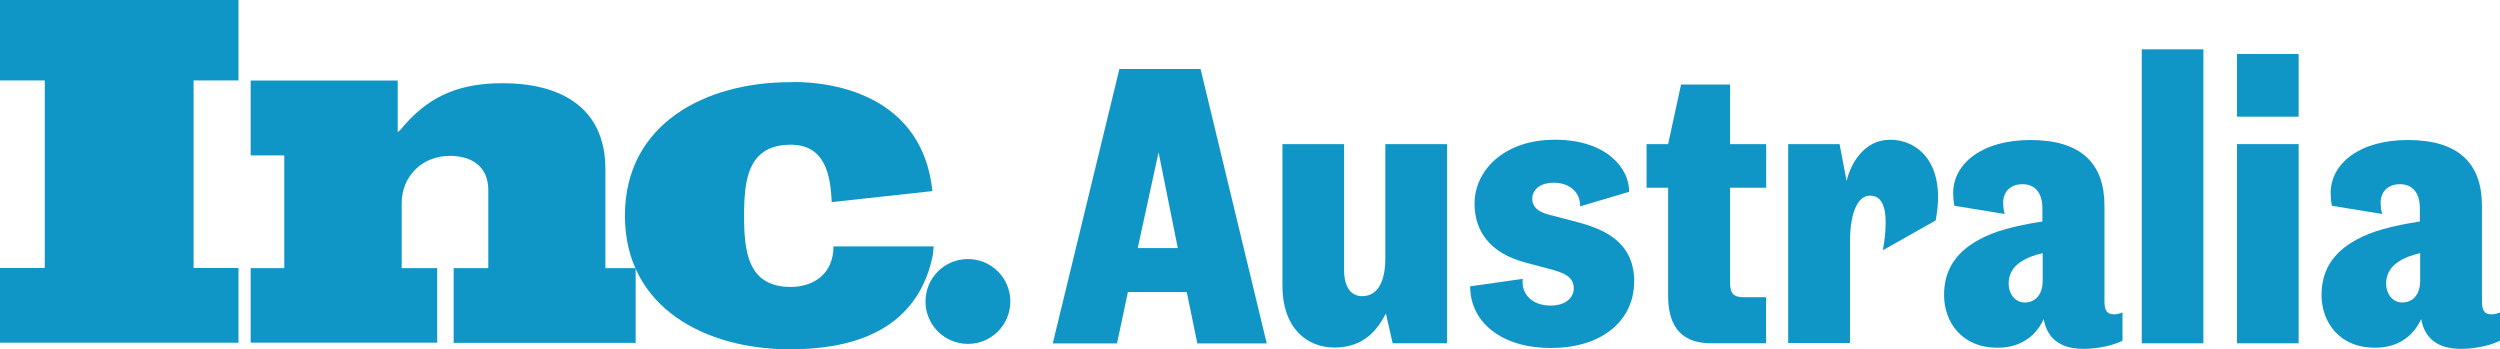 <?xml version="1.0" encoding="UTF-8"?>
<svg id="Layer_2" data-name="Layer 2" xmlns="http://www.w3.org/2000/svg" viewBox="0 0 170.34 23.8">
  <defs>
    <style>
      .cls-1 {
        fill: #0f96c7;
        stroke-width: 0px;
      }
    </style>
  </defs>
  <g id="Layer_1-2" data-name="Layer 1">
    <g>
      <g>
        <polygon class="cls-1" points="0 23.35 0 18.26 3.05 18.26 3.05 5.48 0 5.48 0 0 16.25 0 16.25 5.48 13.19 5.48 13.19 18.26 16.25 18.26 16.25 23.35 0 23.35"/>
        <path class="cls-1" d="M30.91,23.35v-5.08h2.36v-5.33c0-1.61-1.15-2.32-2.62-2.32-1.87,0-3.28,1.37-3.28,3.24v4.41h2.42v5.08h-12.71v-5.08h2.29v-7.68h-2.29v-5.1h10.02v3.52c.17-.13.33-.33.46-.49,1.84-2.1,3.93-2.85,6.68-2.85,3.86,0,7.01,1.57,7.01,5.87v6.73h2.06v5.09h-12.41Z"/>
        <path class="cls-1" d="M63.53,13.02l-6.86.75c-.08-1.9-.48-3.91-2.79-3.91-2.95,0-3.18,2.46-3.18,4.82h0v.05c0,2.36.23,4.82,3.18,4.82,1.55,0,2.91-.89,2.91-2.76h6.83l-.06.59c-1.13,5.55-6.14,6.42-9.75,6.42-5.66,0-11.23-2.78-11.23-9.11h0c0-6.31,5.57-9.09,11.23-9.09,0,0,8.88-.58,9.72,7.42h0Z"/>
        <path class="cls-1" d="M68.84,20.54c0,1.6-1.29,2.89-2.89,2.89s-2.89-1.29-2.89-2.89,1.29-2.89,2.89-2.89,2.89,1.29,2.89,2.89Z"/>
      </g>
      <g>
        <path class="cls-1" d="M80.86,19.9h-4.01l-.74,3.5h-4.38l4.54-18.7h5.53l4.51,18.7h-4.73l-.72-3.5h0ZM80.25,16.9l-1.31-6.52-1.42,6.52h2.73Z"/>
        <path class="cls-1" d="M98.6,9.82v13.57h-3.71l-.46-2.03c-.56,1.09-1.5,2.32-3.5,2.32-1.9,0-3.55-1.34-3.55-4.2v-9.66h4.2v8.57c0,1.26.54,1.79,1.23,1.79.8,0,1.58-.59,1.58-2.59v-7.77h4.22Z"/>
        <path class="cls-1" d="M111.34,19.23c0,2.43-1.97,4.48-5.69,4.48-3.28,0-5.48-1.71-5.48-4.2l3.58-.51c-.11,1.09.69,1.82,1.9,1.82,1.09,0,1.58-.59,1.58-1.17,0-.8-.67-1.07-1.71-1.34l-1.61-.43c-2.4-.64-3.44-2.13-3.44-4.01,0-2.21,1.95-4.35,5.48-4.35s5.08,1.97,5.05,3.55l-3.34.99c.03-.96-.72-1.61-1.79-1.61s-1.47.59-1.47,1.09.32.88,1.15,1.09l1.84.48c1.82.48,3.96,1.31,3.96,4.09h0Z"/>
        <path class="cls-1" d="M120.34,23.39h-3.77c-2.32,0-2.91-1.55-2.91-3.23v-7.37h-1.47v-2.97h1.47l.88-4.06h3.34v4.06h2.46v2.97h-2.46v6.47c0,.77.27.99.93.99h1.52v3.15h0Z"/>
        <path class="cls-1" d="M121.84,23.39v-13.57h3.5l.48,2.51c.32-1.31,1.26-2.81,2.97-2.81,1.84,0,3.85,1.55,3.1,5.5l-3.6,2.03c.13-.72.19-1.28.19-1.9,0-1.63-.64-1.82-1.07-1.82-.72,0-1.36.91-1.36,3.2v6.84h-4.2Z"/>
        <path class="cls-1" d="M141.95,23.77c-1.63,0-2.48-.77-2.7-2.03-.64,1.39-1.84,1.95-3.1,1.95-2.51.03-3.69-1.79-3.69-3.58,0-1.5.61-2.83,2.4-3.79,1.01-.56,2.38-.93,4.3-1.23v-.88c0-1.09-.51-1.66-1.36-1.66s-1.31.56-1.31,1.23c0,.32.03.59.11.8l-3.44-.56c-.05-.27-.08-.59-.08-.85,0-2.05,2-3.63,5.26-3.63,3.5,0,5.05,1.63,5.05,4.48v6.47c0,.54.08.93.67.93.16,0,.35-.05.56-.13v1.92c-.4.22-1.44.56-2.67.56h0ZM139.18,19.15v-1.9c-.59.13-1.09.32-1.52.61-.48.32-.8.82-.8,1.44,0,.77.48,1.31,1.09,1.31.77,0,1.23-.59,1.23-1.47h0Z"/>
        <path class="cls-1" d="M145.93,23.39V3.36h4.2v20.03h-4.2Z"/>
        <path class="cls-1" d="M152.42,7.96V3.68h4.2v4.27h-4.2ZM152.42,23.39v-13.57h4.2v13.57h-4.2Z"/>
        <path class="cls-1" d="M167.67,23.77c-1.63,0-2.48-.77-2.7-2.03-.64,1.39-1.84,1.95-3.1,1.95-2.51.03-3.69-1.79-3.69-3.58,0-1.5.61-2.83,2.4-3.79,1.01-.56,2.38-.93,4.3-1.23v-.88c0-1.09-.51-1.66-1.36-1.66s-1.31.56-1.31,1.23c0,.32.03.59.11.8l-3.44-.56c-.05-.27-.08-.59-.08-.85,0-2.05,2-3.63,5.26-3.63,3.5,0,5.05,1.63,5.05,4.48v6.47c0,.54.08.93.67.93.16,0,.35-.05.56-.13v1.92c-.4.22-1.44.56-2.67.56h0ZM164.9,19.15v-1.9c-.59.13-1.09.32-1.52.61-.48.32-.8.82-.8,1.44,0,.77.48,1.31,1.09,1.31.77,0,1.23-.59,1.23-1.47h0Z"/>
      </g>
    </g>
  </g>
</svg>